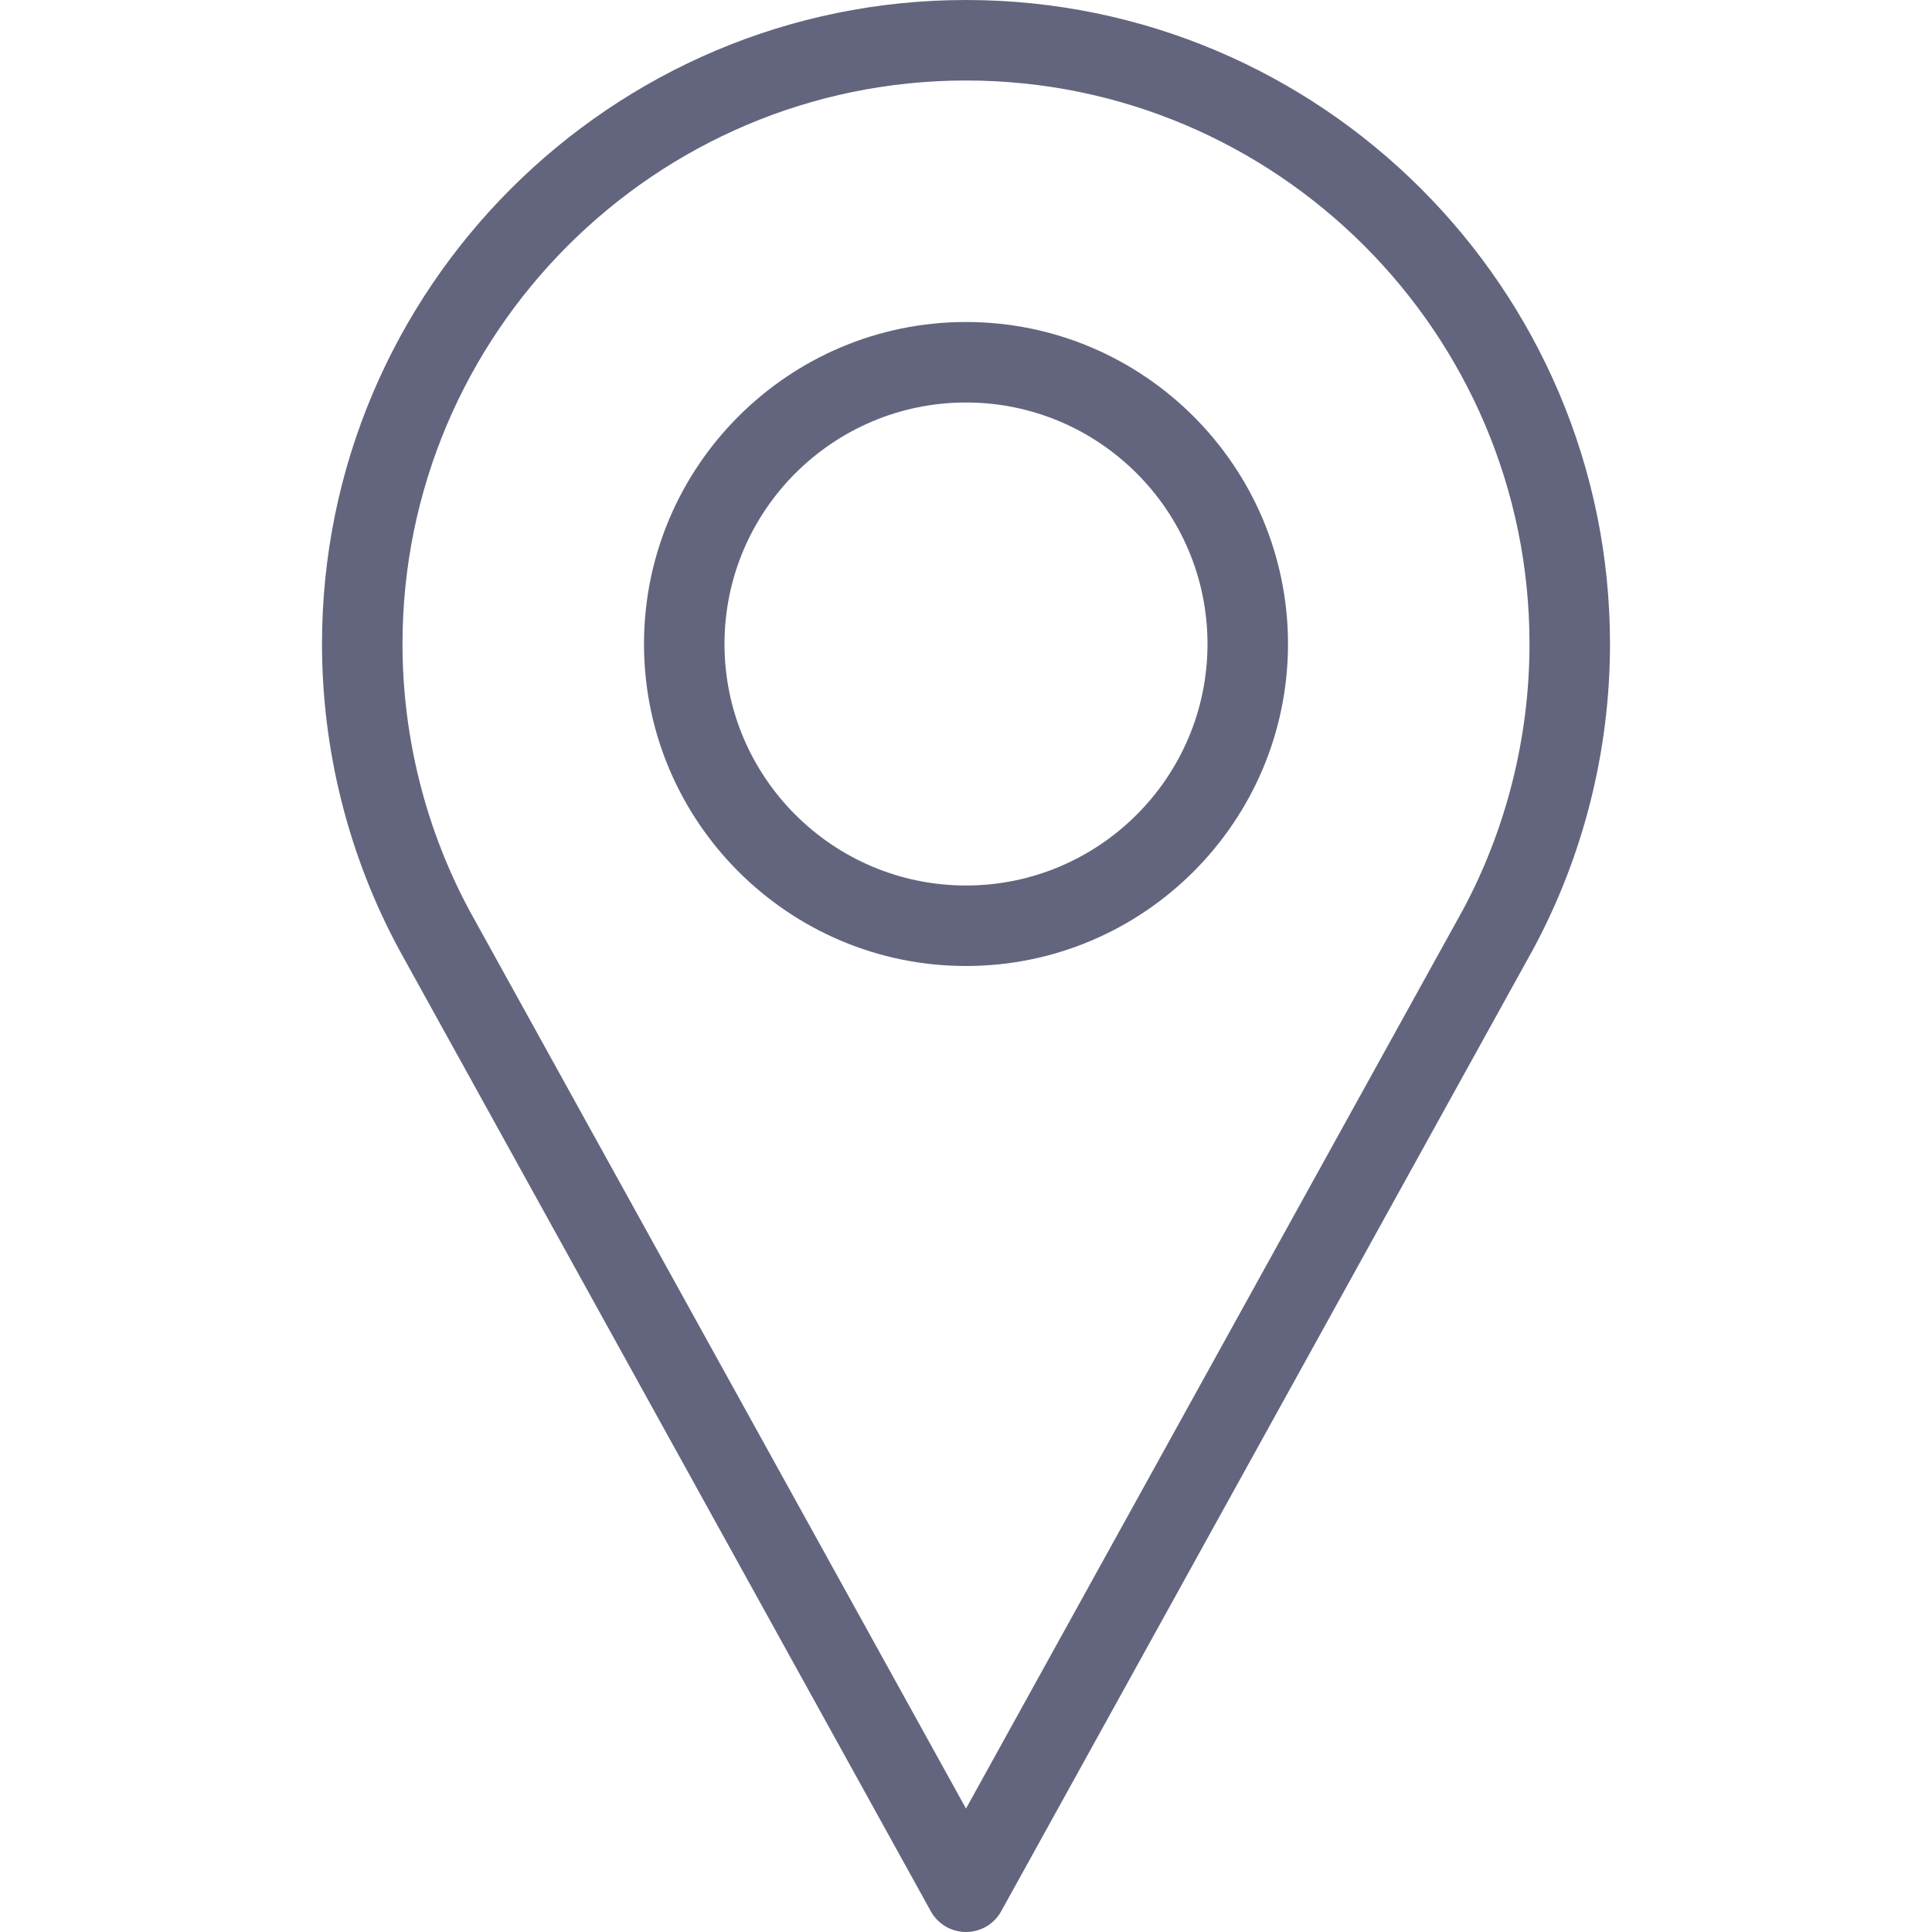 <?xml version="1.0" encoding="UTF-8"?> <svg xmlns="http://www.w3.org/2000/svg" width="27" height="27" viewBox="0 0 27 27" fill="none"> <path d="M13.5 0C8.537 0 4.5 4.037 4.5 9C4.5 10.49 4.872 11.967 5.581 13.277L13.008 26.71C13.107 26.889 13.295 27 13.5 27C13.705 27 13.893 26.889 13.992 26.71L21.422 13.273C22.128 11.967 22.5 10.49 22.5 9C22.5 4.037 18.462 0 13.5 0ZM20.435 12.733L13.5 25.275L6.568 12.738C5.951 11.596 5.625 10.304 5.625 9C5.625 4.658 9.158 1.125 13.5 1.125C17.842 1.125 21.375 4.658 21.375 9C21.375 10.303 21.049 11.596 20.435 12.733Z" fill="#63657E"></path> <path d="M13.5 4.5C11.019 4.5 9 6.519 9 9C9 11.481 11.019 13.5 13.5 13.5C15.981 13.5 18 11.481 18 9C18 6.519 15.981 4.5 13.5 4.5ZM13.5 12.375C11.639 12.375 10.125 10.861 10.125 9C10.125 7.139 11.639 5.625 13.5 5.625C15.361 5.625 16.875 7.139 16.875 9C16.875 10.861 15.361 12.375 13.5 12.375Z" fill="#63657E"></path> </svg> 